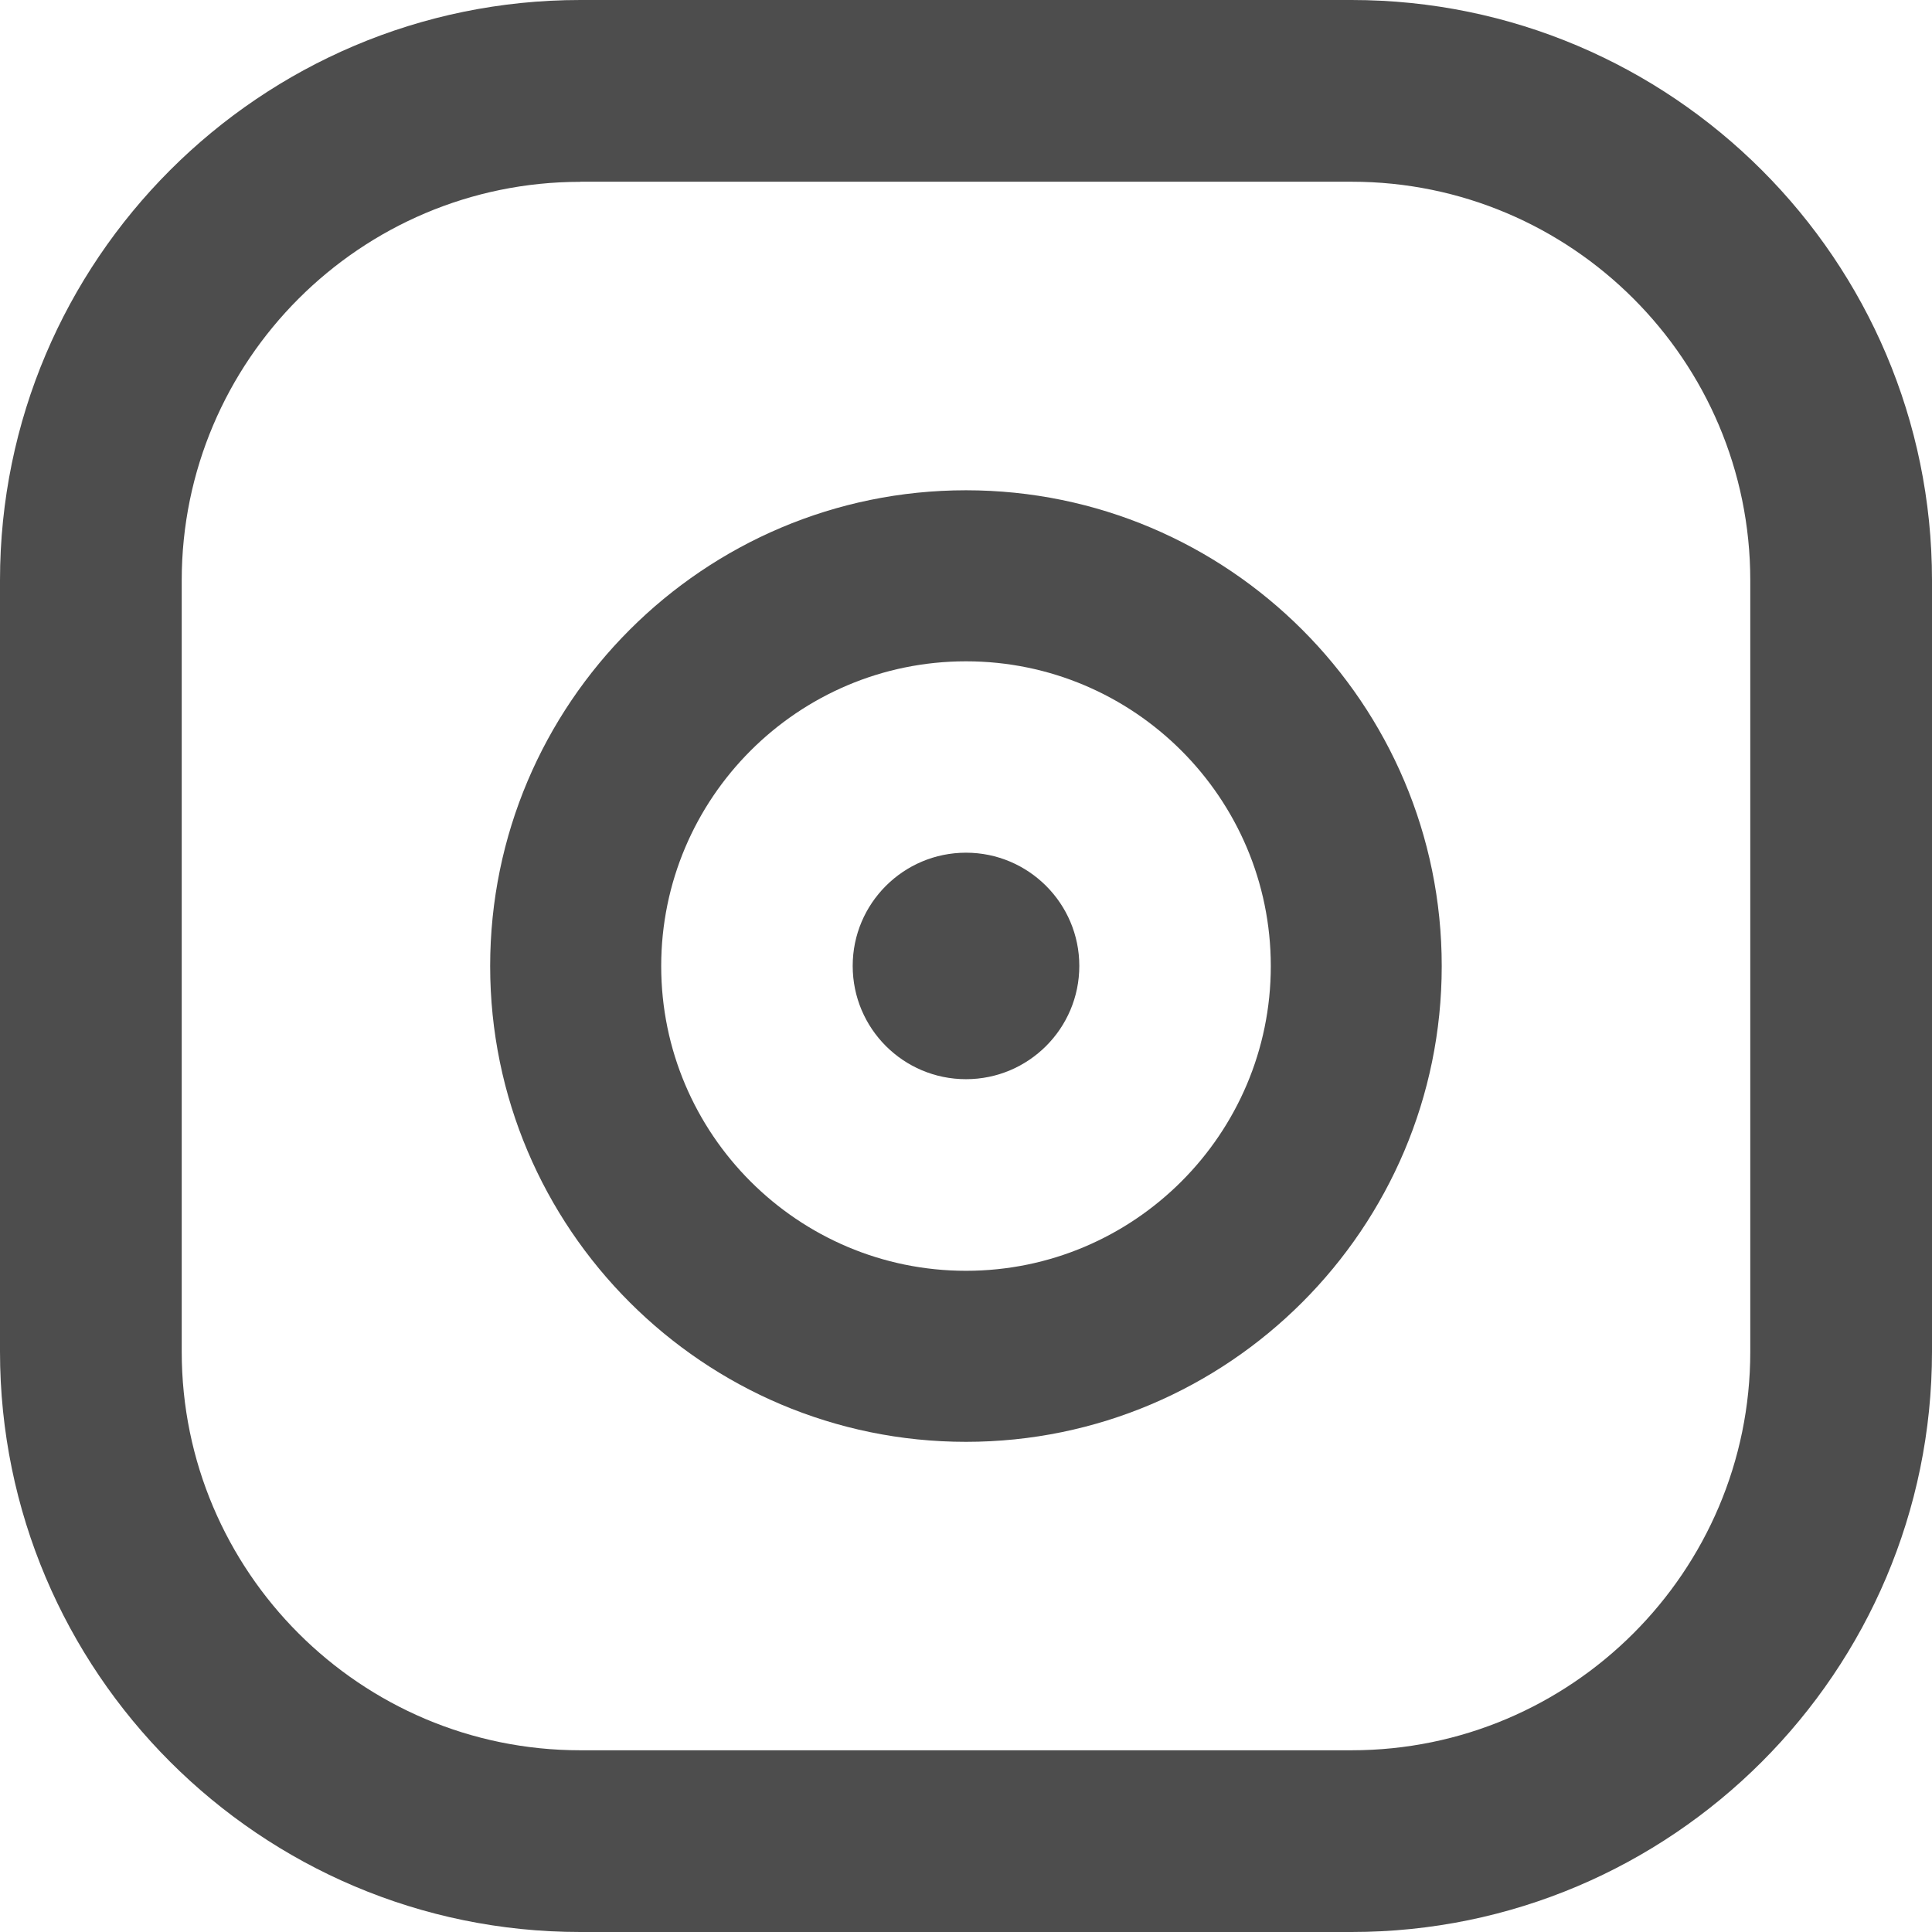 <?xml version="1.0" encoding="utf-8"?>
<!-- Generator: Adobe Illustrator 27.1.0, SVG Export Plug-In . SVG Version: 6.00 Build 0)  -->
<svg version="1.1" id="Layer_1" xmlns="http://www.w3.org/2000/svg" xmlns:xlink="http://www.w3.org/1999/xlink" x="0px" y="0px"
	 viewBox="0 0 17 17" style="enable-background:new 0 0 17 17;" xml:space="preserve">
<style type="text/css">
	.st0{fill:#4D4D4D;}
</style>
<path class="st0" d="M8.5,7.503c-0.55,0-0.997,0.446-0.997,0.996c0,0.551,0.446,0.997,0.997,0.997c0.55,0,0.997-0.446,0.997-0.997
	C9.497,7.95,9.05,7.503,8.5,7.503"/>
<path class="st0" d="M8.5,4.314c-2.309,0-4.187,1.878-4.187,4.187c0,2.308,1.878,4.186,4.187,4.186c2.308,0,4.186-1.878,4.186-4.186
	C12.687,6.191,10.808,4.314,8.5,4.314 M8.5,11.182c-1.479,0-2.682-1.203-2.682-2.681c0-1.479,1.203-2.682,2.682-2.682
	c1.479,0,2.682,1.203,2.682,2.682C11.182,9.979,9.979,11.182,8.5,11.182z"/>
<path class="st0" d="M11.893,17H5.106C2.29,17,0,14.709,0,11.893V5.106C0,2.29,2.29,0,5.106,0h6.787C14.709,0,17,2.29,17,5.106
	v6.787C17,14.709,14.709,17,11.893,17 M5.106,1.6c-1.934,0-3.507,1.573-3.507,3.507v6.787c0,1.934,1.573,3.507,3.507,3.507h6.787
	c1.934,0,3.508-1.573,3.508-3.507V5.106c0-1.934-1.573-3.507-3.508-3.507H5.106z"/>
</svg>
